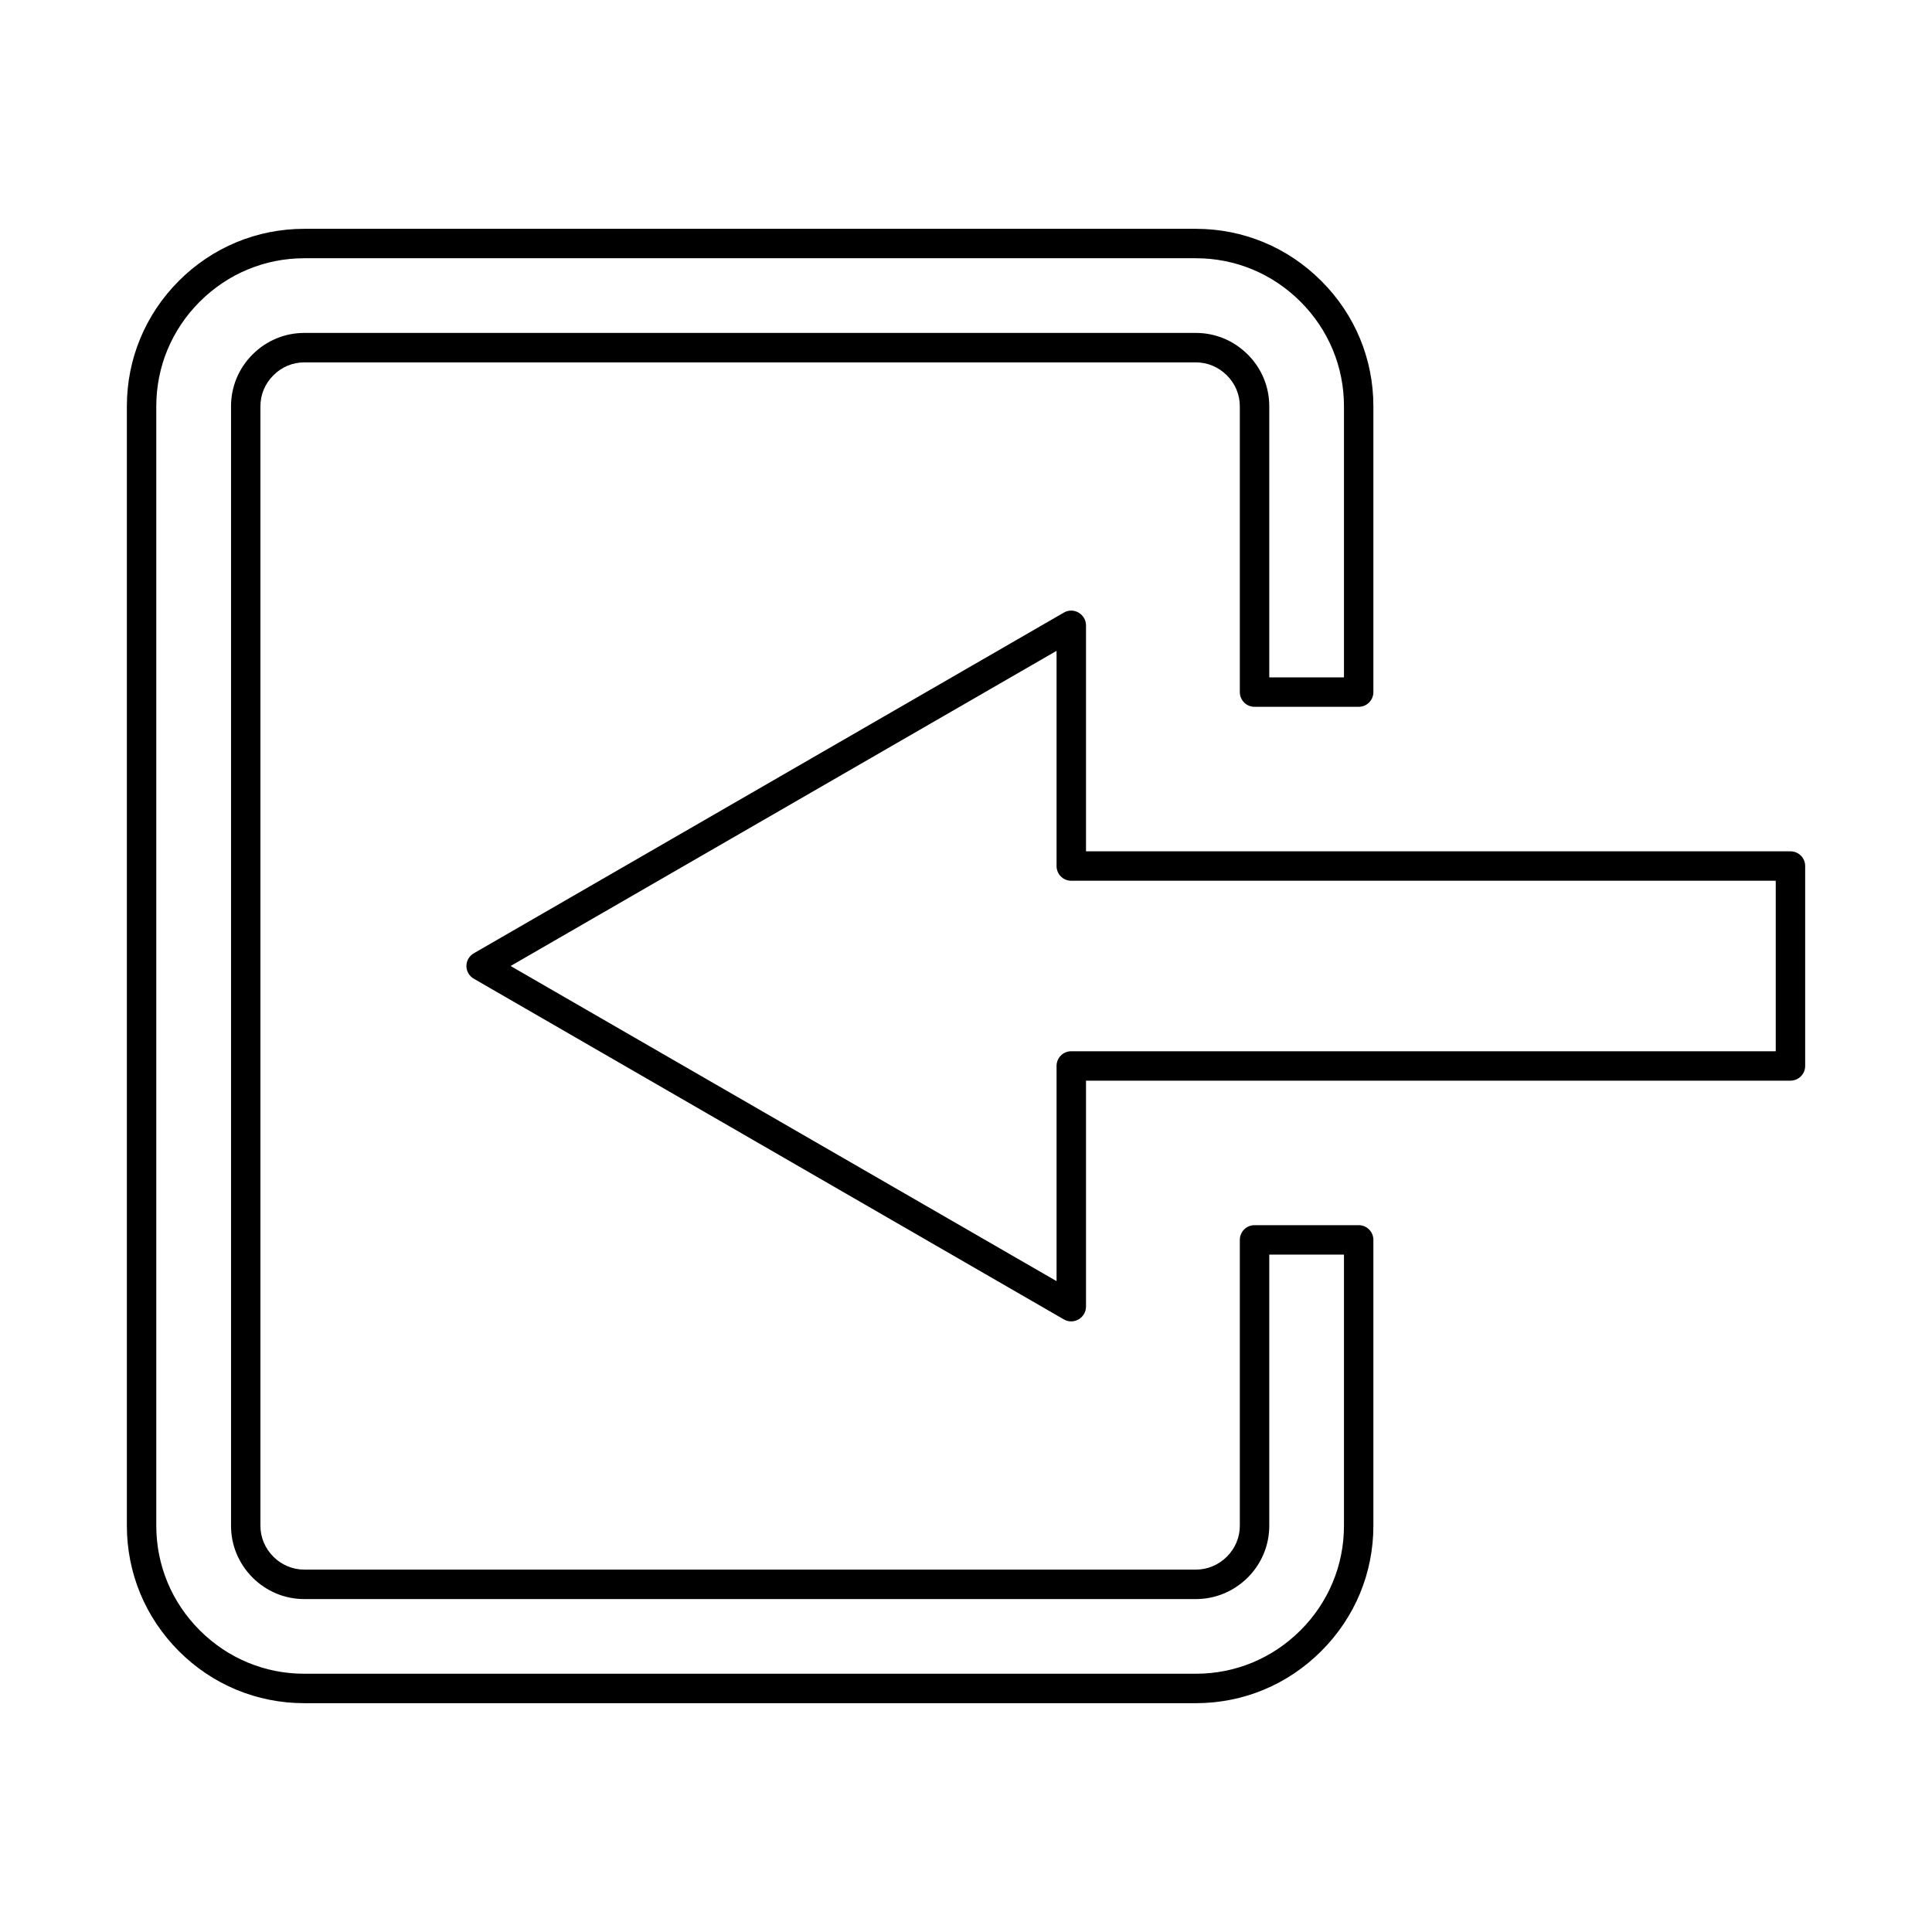 <?xml version="1.0" encoding="UTF-8"?>
<!-- The Best Svg Icon site in the world: iconSvg.co, Visit us! https://iconsvg.co -->
<svg fill="#000000" width="800px" height="800px" version="1.1" viewBox="144 144 512 512" xmlns="http://www.w3.org/2000/svg">
 <g>
  <path d="m224.61 212.44c-10.426 0-20.242 4.086-27.676 11.512-7.434 7.426-11.516 17.262-11.516 27.707v296.68c0 10.445 4.082 20.277 11.516 27.711 7.434 7.426 17.254 11.508 27.676 11.508h236.32c10.465 0 20.281-4.082 27.719-11.508 7.434-7.43 11.516-17.266 11.516-27.711v-71.852h-19.797v71.852c0 5.164-2.019 10.027-5.695 13.719-3.719 3.676-8.566 5.711-13.738 5.711h-236.32c-5.133 0-10.02-2.031-13.695-5.711-3.676-3.688-5.695-8.555-5.695-13.719v-296.68c0-5.16 2.019-10.027 5.695-13.715 3.676-3.68 8.566-5.715 13.695-5.715h236.32c5.172 0 10.02 2.031 13.738 5.723 3.676 3.676 5.695 8.547 5.695 13.703v71.852h19.797v-71.852c0-10.445-4.082-20.277-11.516-27.707-7.434-7.426-17.254-11.512-27.719-11.512h-236.32zm236.32 382.92h-236.32c-12.523 0-24.324-4.898-33.211-13.797-8.891-8.902-13.777-20.695-13.777-33.227v-296.68c0-12.527 4.891-24.324 13.777-33.223 8.891-8.898 20.688-13.793 33.211-13.793h236.32c12.527 0 24.324 4.898 33.211 13.793 8.93 8.902 13.82 20.699 13.82 33.223v75.754c0 2.152-1.738 3.902-3.879 3.902h-27.637c-2.141 0-3.879-1.75-3.879-3.902v-75.754c0-3.066-1.211-5.984-3.434-8.188-2.223-2.219-5.133-3.434-8.203-3.434h-236.32c-3.031 0-5.981 1.215-8.16 3.434-2.223 2.203-3.434 5.117-3.434 8.188v296.68c0 3.078 1.211 5.984 3.434 8.203 2.184 2.203 5.133 3.422 8.16 3.422h236.32c3.07 0 5.981-1.219 8.203-3.422 2.223-2.219 3.434-5.125 3.434-8.203v-75.754c0-2.148 1.738-3.898 3.879-3.898h27.637c2.141 0 3.879 1.75 3.879 3.898v75.754c0 12.531-4.891 24.324-13.82 33.227-8.887 8.902-20.688 13.797-33.211 13.797z"/>
  <path d="m279.31 400 144.69 83.516v-57.027c0-2.152 1.738-3.898 3.879-3.898h186.71v-45.184h-186.71c-2.141 0-3.879-1.746-3.879-3.898v-57.031zm148.57 94.184c-0.645 0-1.332-0.168-1.938-0.523l-156.36-90.281c-1.211-0.691-1.98-1.98-1.98-3.375 0-1.402 0.77-2.68 1.98-3.383l156.36-90.281c1.211-0.703 2.668-0.703 3.879 0 1.211 0.699 1.98 1.98 1.98 3.383v59.883h186.67c2.184 0 3.918 1.746 3.918 3.902v52.98c0 2.152-1.738 3.898-3.918 3.898h-186.67v59.895c0 1.391-0.77 2.684-1.98 3.375-0.605 0.344-1.254 0.523-1.938 0.523z"/>
 </g>
</svg>
